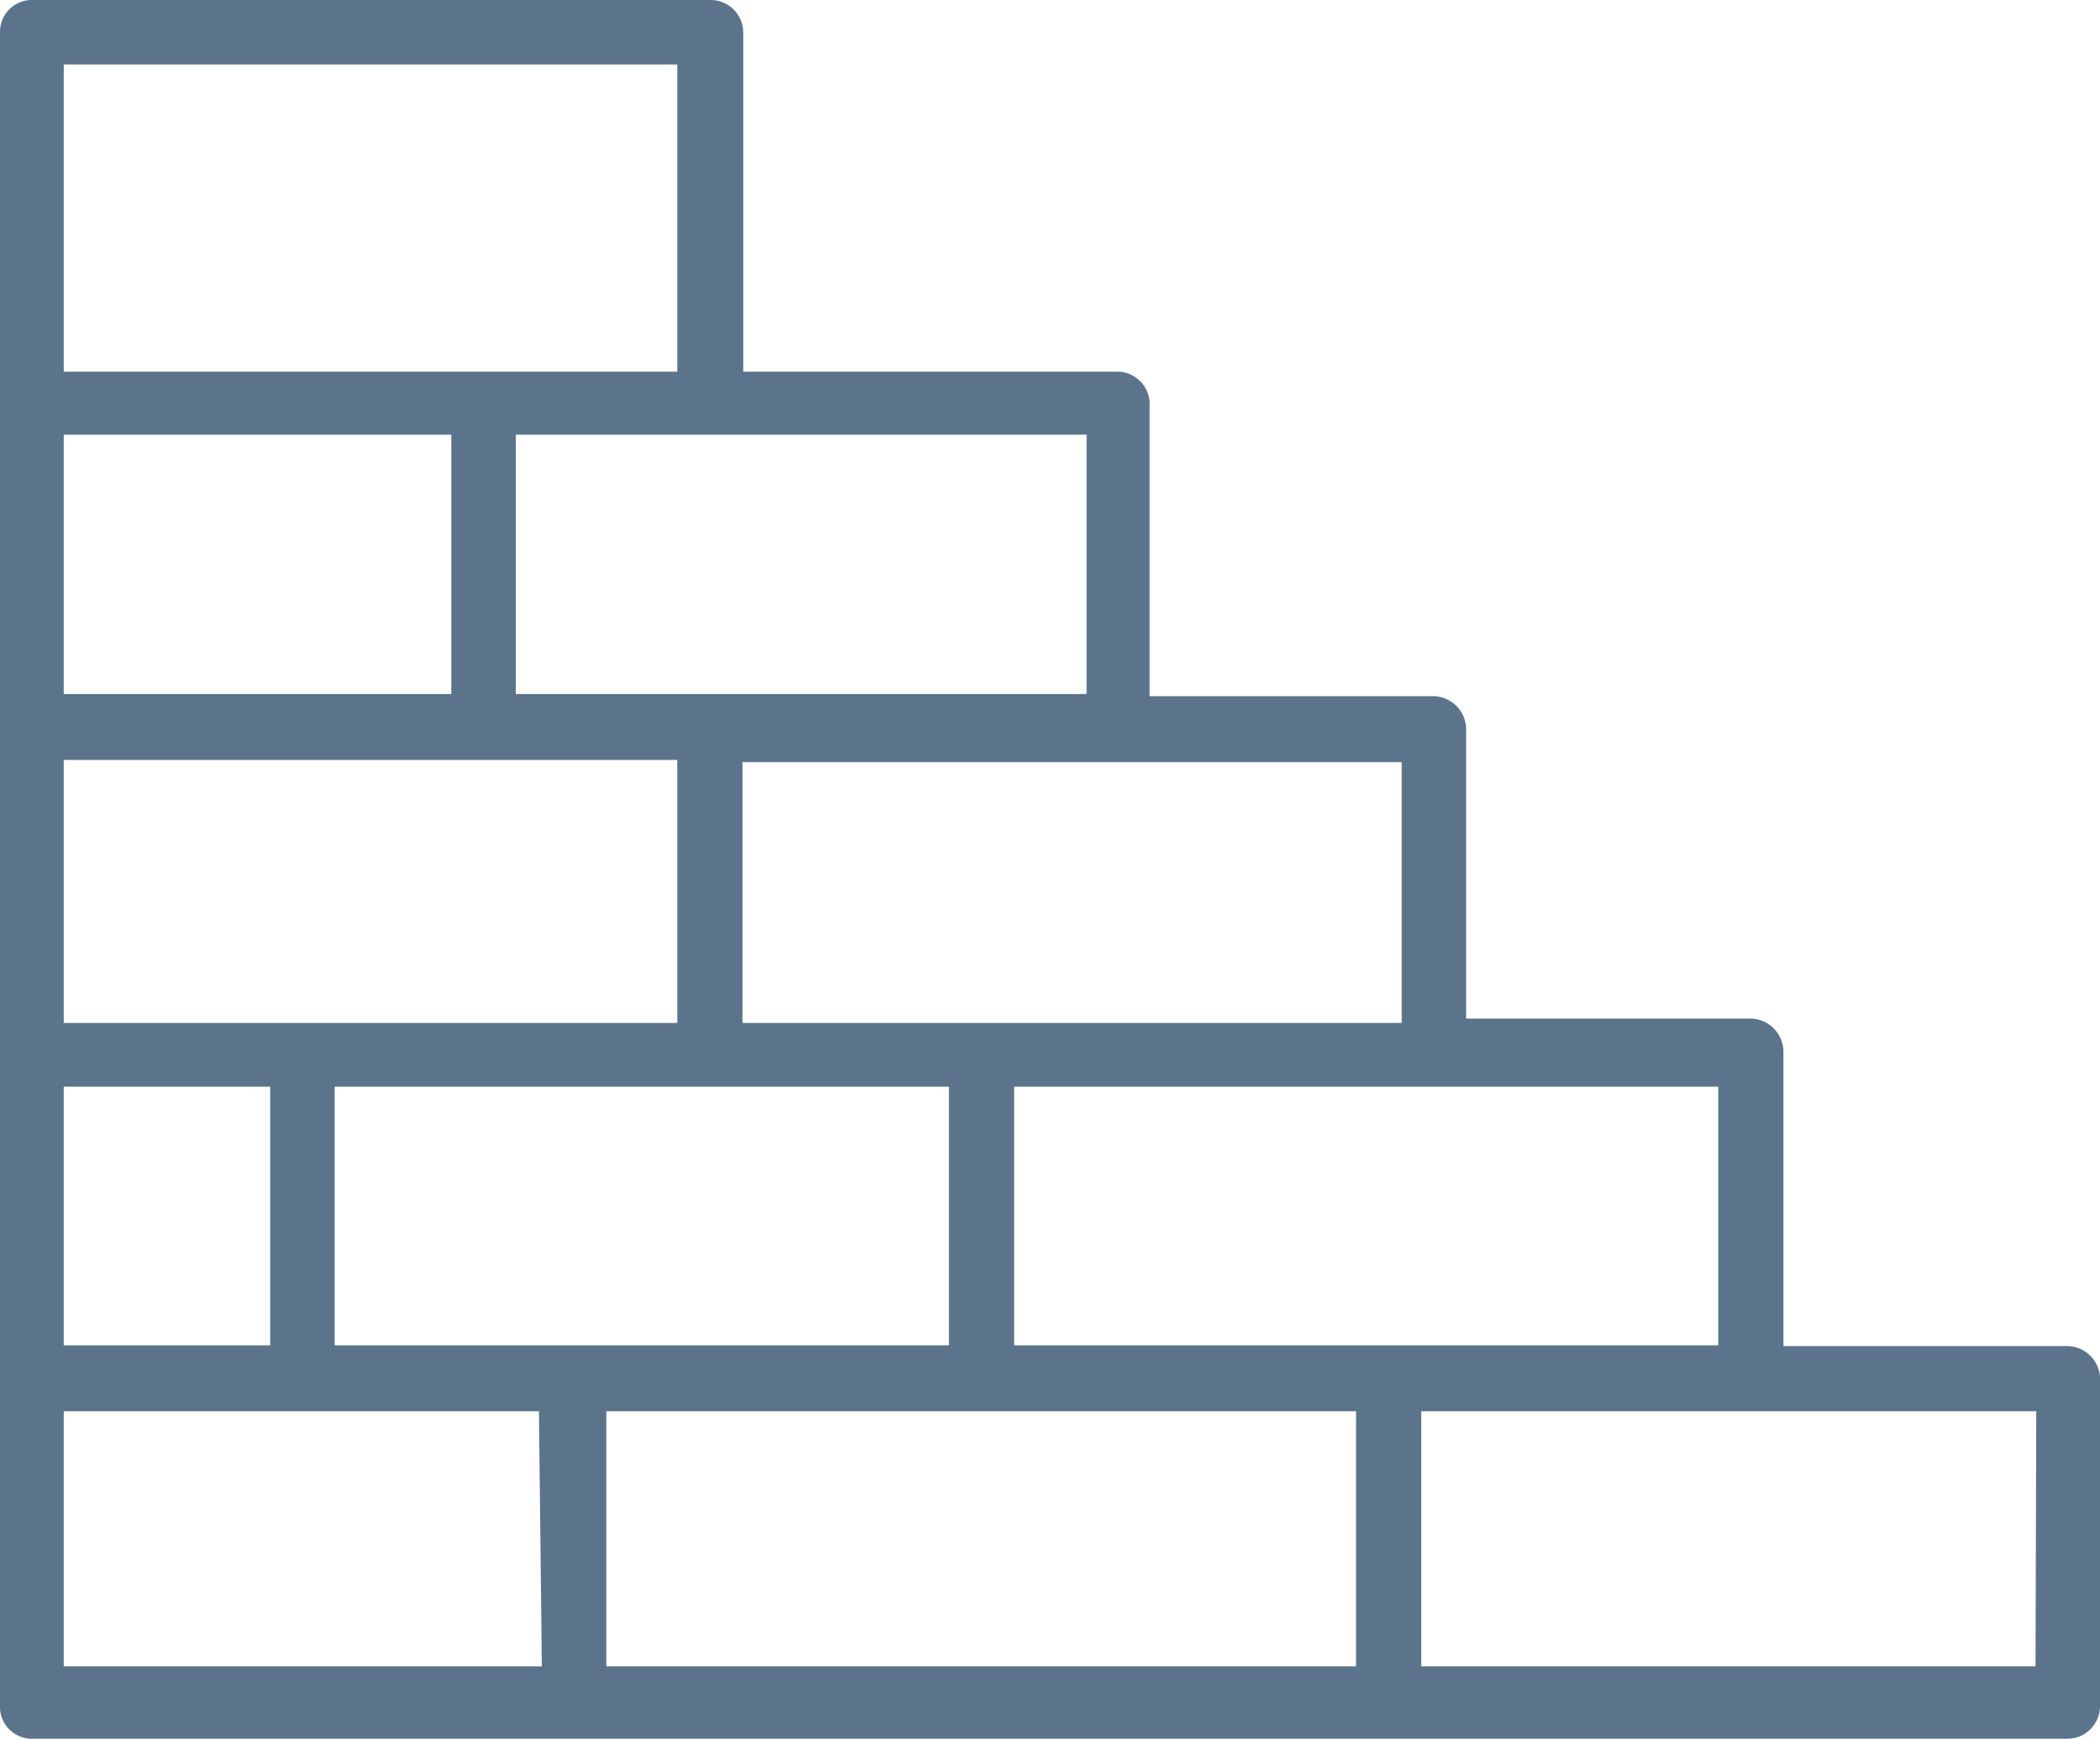 <svg xmlns="http://www.w3.org/2000/svg" width="28.99" height="24" viewBox="0 0 28.99 24"><defs><style>.cls-1{fill:#5b748b;}</style></defs><title>2</title><g id="Слой_2" data-name="Слой 2"><g id="Слой_3" data-name="Слой 3"><path class="cls-1" d="M28.54,18.58H24.62V14.52a.46.46,0,0,0-.45-.46H20.24v-4a.46.46,0,0,0-.44-.45H15.87v-4a.45.45,0,0,0-.42-.48H10.26V.45A.45.45,0,0,0,9.81,0H.44A.44.44,0,0,0,0,.44H0v23.1A.44.44,0,0,0,.43,24H28.54a.45.45,0,0,0,.45-.45h0V19A.46.46,0,0,0,28.54,18.58ZM23.72,15v3.57H14V15Zm-4.37-4.48v3.6h-9.1v-3.6ZM13.1,15v3.57H4.62V15ZM15,6V9.58H7.12V6ZM.88.89H9.35V5.13H.88ZM.88,6H6.23V9.58H.88Zm0,4.49H9.35v3.63H.88ZM.88,15H3.73v3.57H.88ZM7.48,23H.88V19.48H7.44Zm11.24,0H8.37V19.48H18.72Zm9.38,0H19.62V19.48h8.49Z"/></g></g></svg>